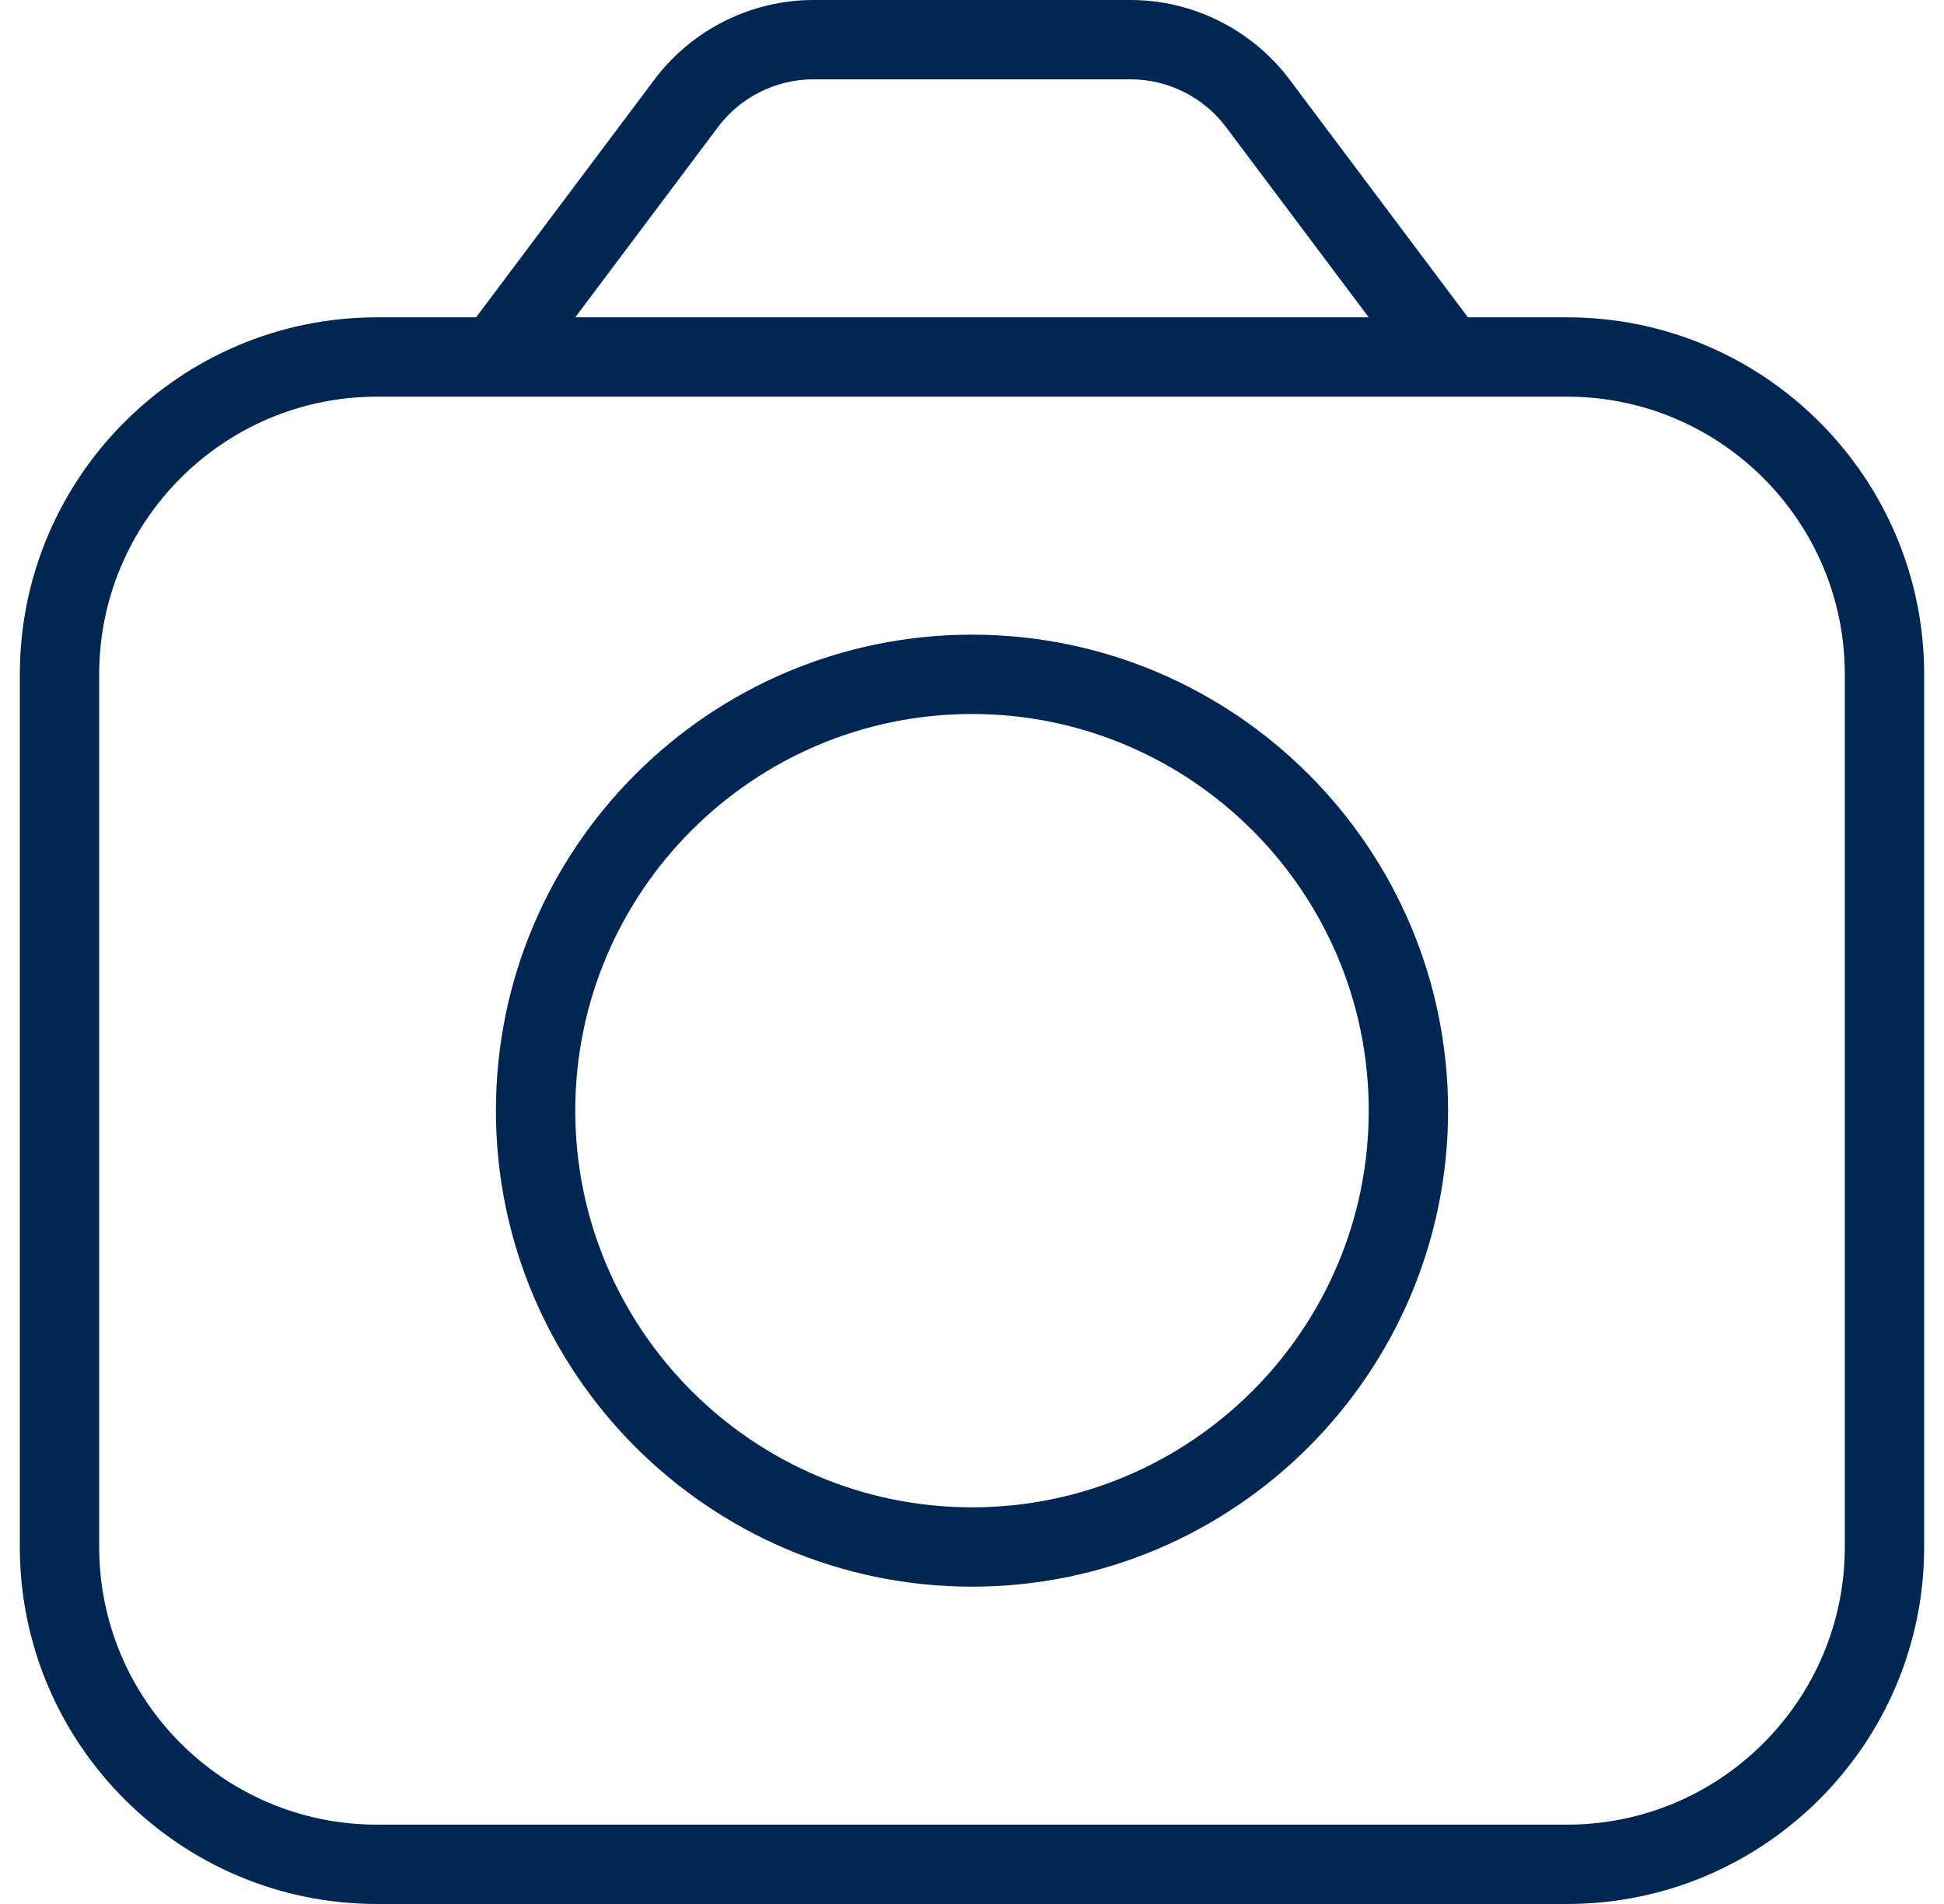 <svg width="49" height="48" viewBox="0 0 49 48" fill="none" xmlns="http://www.w3.org/2000/svg">
<g clip-path="url(#clip0_30_54)">
<path d="M24.5 16C17.882 16 12.5 21.382 12.5 28C12.5 34.618 17.882 40 24.5 40C31.118 40 36.5 34.618 36.5 28C36.5 21.382 31.118 16 24.5 16ZM24.5 38C18.986 38 14.5 33.514 14.5 28C14.5 22.486 18.986 18 24.5 18C30.014 18 34.5 22.486 34.5 28C34.5 33.514 30.014 38 24.5 38ZM39.5 8H37L32.5 2C31.56 0.748 30.064 0 28.5 0H20.5C18.936 0 17.44 0.748 16.5 2L12 8H9.5C4.538 8 0.5 12.038 0.5 17V39C0.5 43.962 4.538 48 9.5 48H39.5C44.462 48 48.5 43.962 48.5 39V17C48.5 12.038 44.462 8 39.5 8ZM18.1 3.2C18.664 2.448 19.56 2 20.5 2H28.5C29.44 2 30.336 2.448 30.9 3.2L34.5 8H14.5L18.1 3.2ZM46.5 39C46.5 42.86 43.36 46 39.5 46H9.5C5.64 46 2.5 42.86 2.5 39V17C2.5 13.14 5.64 10 9.5 10H39.5C43.36 10 46.5 13.14 46.5 17V39Z" fill="#002654"/>
</g>
<defs>
<clipPath id="clip0_30_54">
<rect width="48" height="48" fill="white" transform="translate(0.5)"/>
</clipPath>
</defs>
</svg>
